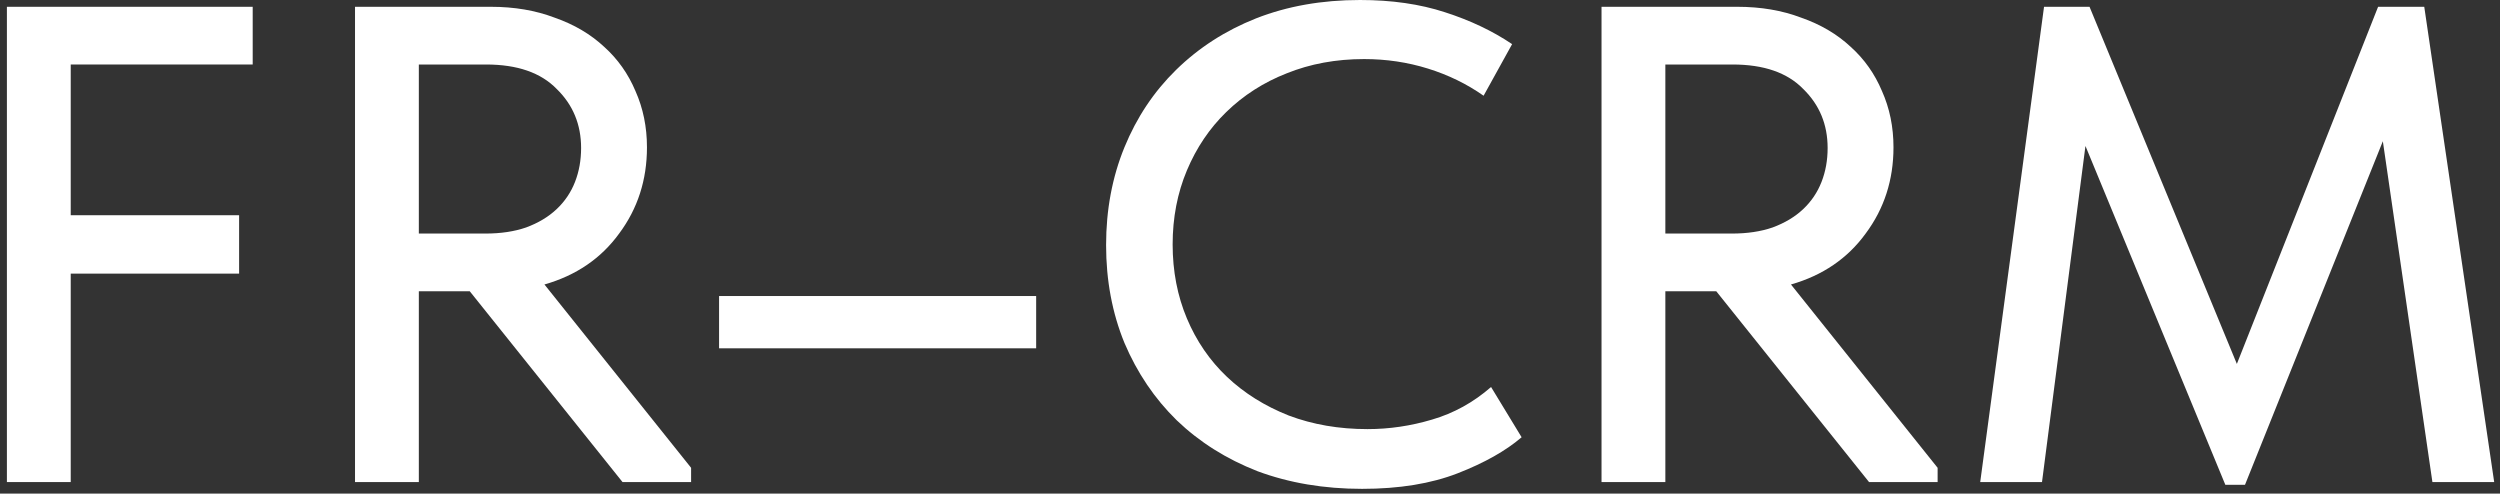 <?xml version="1.0" encoding="UTF-8"?> <svg xmlns="http://www.w3.org/2000/svg" width="314" height="62" viewBox="0 0 314 62" fill="none"><rect x="0" y="0" width="314" height="62" fill="#333333" stroke="none"/> <path d="M256.731 0.853H262.445L280.95 45.709L298.688 0.853H304.487L313.27 60.547H305.51L299.285 17.738L281.973 60.888H279.5L261.933 18.335L256.475 60.547H248.715L256.731 0.853Z" fill="white"></path> <path d="M218.208 0.853C221.164 0.853 223.836 1.308 226.224 2.217C228.669 3.07 230.744 4.292 232.449 5.884C234.155 7.419 235.462 9.267 236.372 11.427C237.339 13.588 237.822 15.947 237.822 18.505C237.822 22.599 236.656 26.209 234.325 29.335C232.051 32.462 228.924 34.594 224.945 35.731L243.365 58.756V60.547H234.752L215.564 36.584H209.168V60.547H201.152V0.853H218.208ZM217.526 29.335C219.459 29.335 221.164 29.08 222.642 28.568C224.177 28 225.457 27.232 226.48 26.265C227.503 25.299 228.271 24.162 228.782 22.854C229.294 21.547 229.55 20.125 229.55 18.59C229.55 15.634 228.527 13.161 226.48 11.171C224.49 9.125 221.534 8.101 217.611 8.101H209.168V29.335H217.526Z" fill="white"></path> <path d="M171.075 61.4C166.3 61.4 161.922 60.661 157.943 59.183C154.02 57.648 150.637 55.516 147.795 52.787C145.009 50.058 142.82 46.818 141.228 43.065C139.693 39.313 138.926 35.22 138.926 30.785C138.926 26.351 139.693 22.258 141.228 18.505C142.763 14.753 144.924 11.512 147.709 8.784C150.552 5.998 153.906 3.837 157.772 2.303C161.695 0.767 166.044 0 170.82 0C174.799 0 178.353 0.512 181.479 1.535C184.663 2.558 187.477 3.894 189.922 5.543L186.34 12.024C184.237 10.546 181.906 9.409 179.347 8.613C176.789 7.817 174.117 7.419 171.331 7.419C167.807 7.419 164.566 8.016 161.61 9.21C158.71 10.347 156.18 11.967 154.02 14.071C151.916 16.117 150.268 18.562 149.074 21.405C147.88 24.247 147.283 27.346 147.283 30.7C147.283 34.054 147.88 37.153 149.074 39.995C150.268 42.838 151.945 45.282 154.105 47.329C156.266 49.376 158.852 50.996 161.865 52.19C164.879 53.327 168.176 53.896 171.758 53.896C174.487 53.896 177.187 53.498 179.859 52.702C182.588 51.906 185.061 50.541 187.278 48.608L191.116 54.919C189.126 56.624 186.454 58.131 183.1 59.439C179.745 60.746 175.737 61.4 171.075 61.4Z" fill="white"></path> <path d="M130.141 43.748H90.316V37.181H130.141V43.748Z" fill="white"></path> <path d="M61.645 0.853C64.602 0.853 67.274 1.308 69.662 2.217C72.106 3.07 74.181 4.292 75.887 5.884C77.592 7.419 78.9 9.267 79.81 11.427C80.776 13.588 81.259 15.947 81.259 18.505C81.259 22.599 80.094 26.209 77.763 29.335C75.489 32.462 72.362 34.594 68.382 35.731L86.802 58.756V60.547H78.189L59.002 36.584H52.606V60.547H44.59V0.853H61.645ZM60.963 29.335C62.896 29.335 64.602 29.08 66.08 28.568C67.615 28 68.894 27.232 69.917 26.265C70.941 25.299 71.708 24.162 72.22 22.854C72.731 21.547 72.987 20.125 72.987 18.59C72.987 15.634 71.964 13.161 69.917 11.171C67.927 9.125 64.971 8.101 61.048 8.101H52.606V29.335H60.963Z" fill="white"></path> <path d="M0.867 0.853H31.738V8.101H8.883V27.033H30.032V34.367H8.883V60.547H0.867V0.853Z" fill="white"></path> </svg> 
